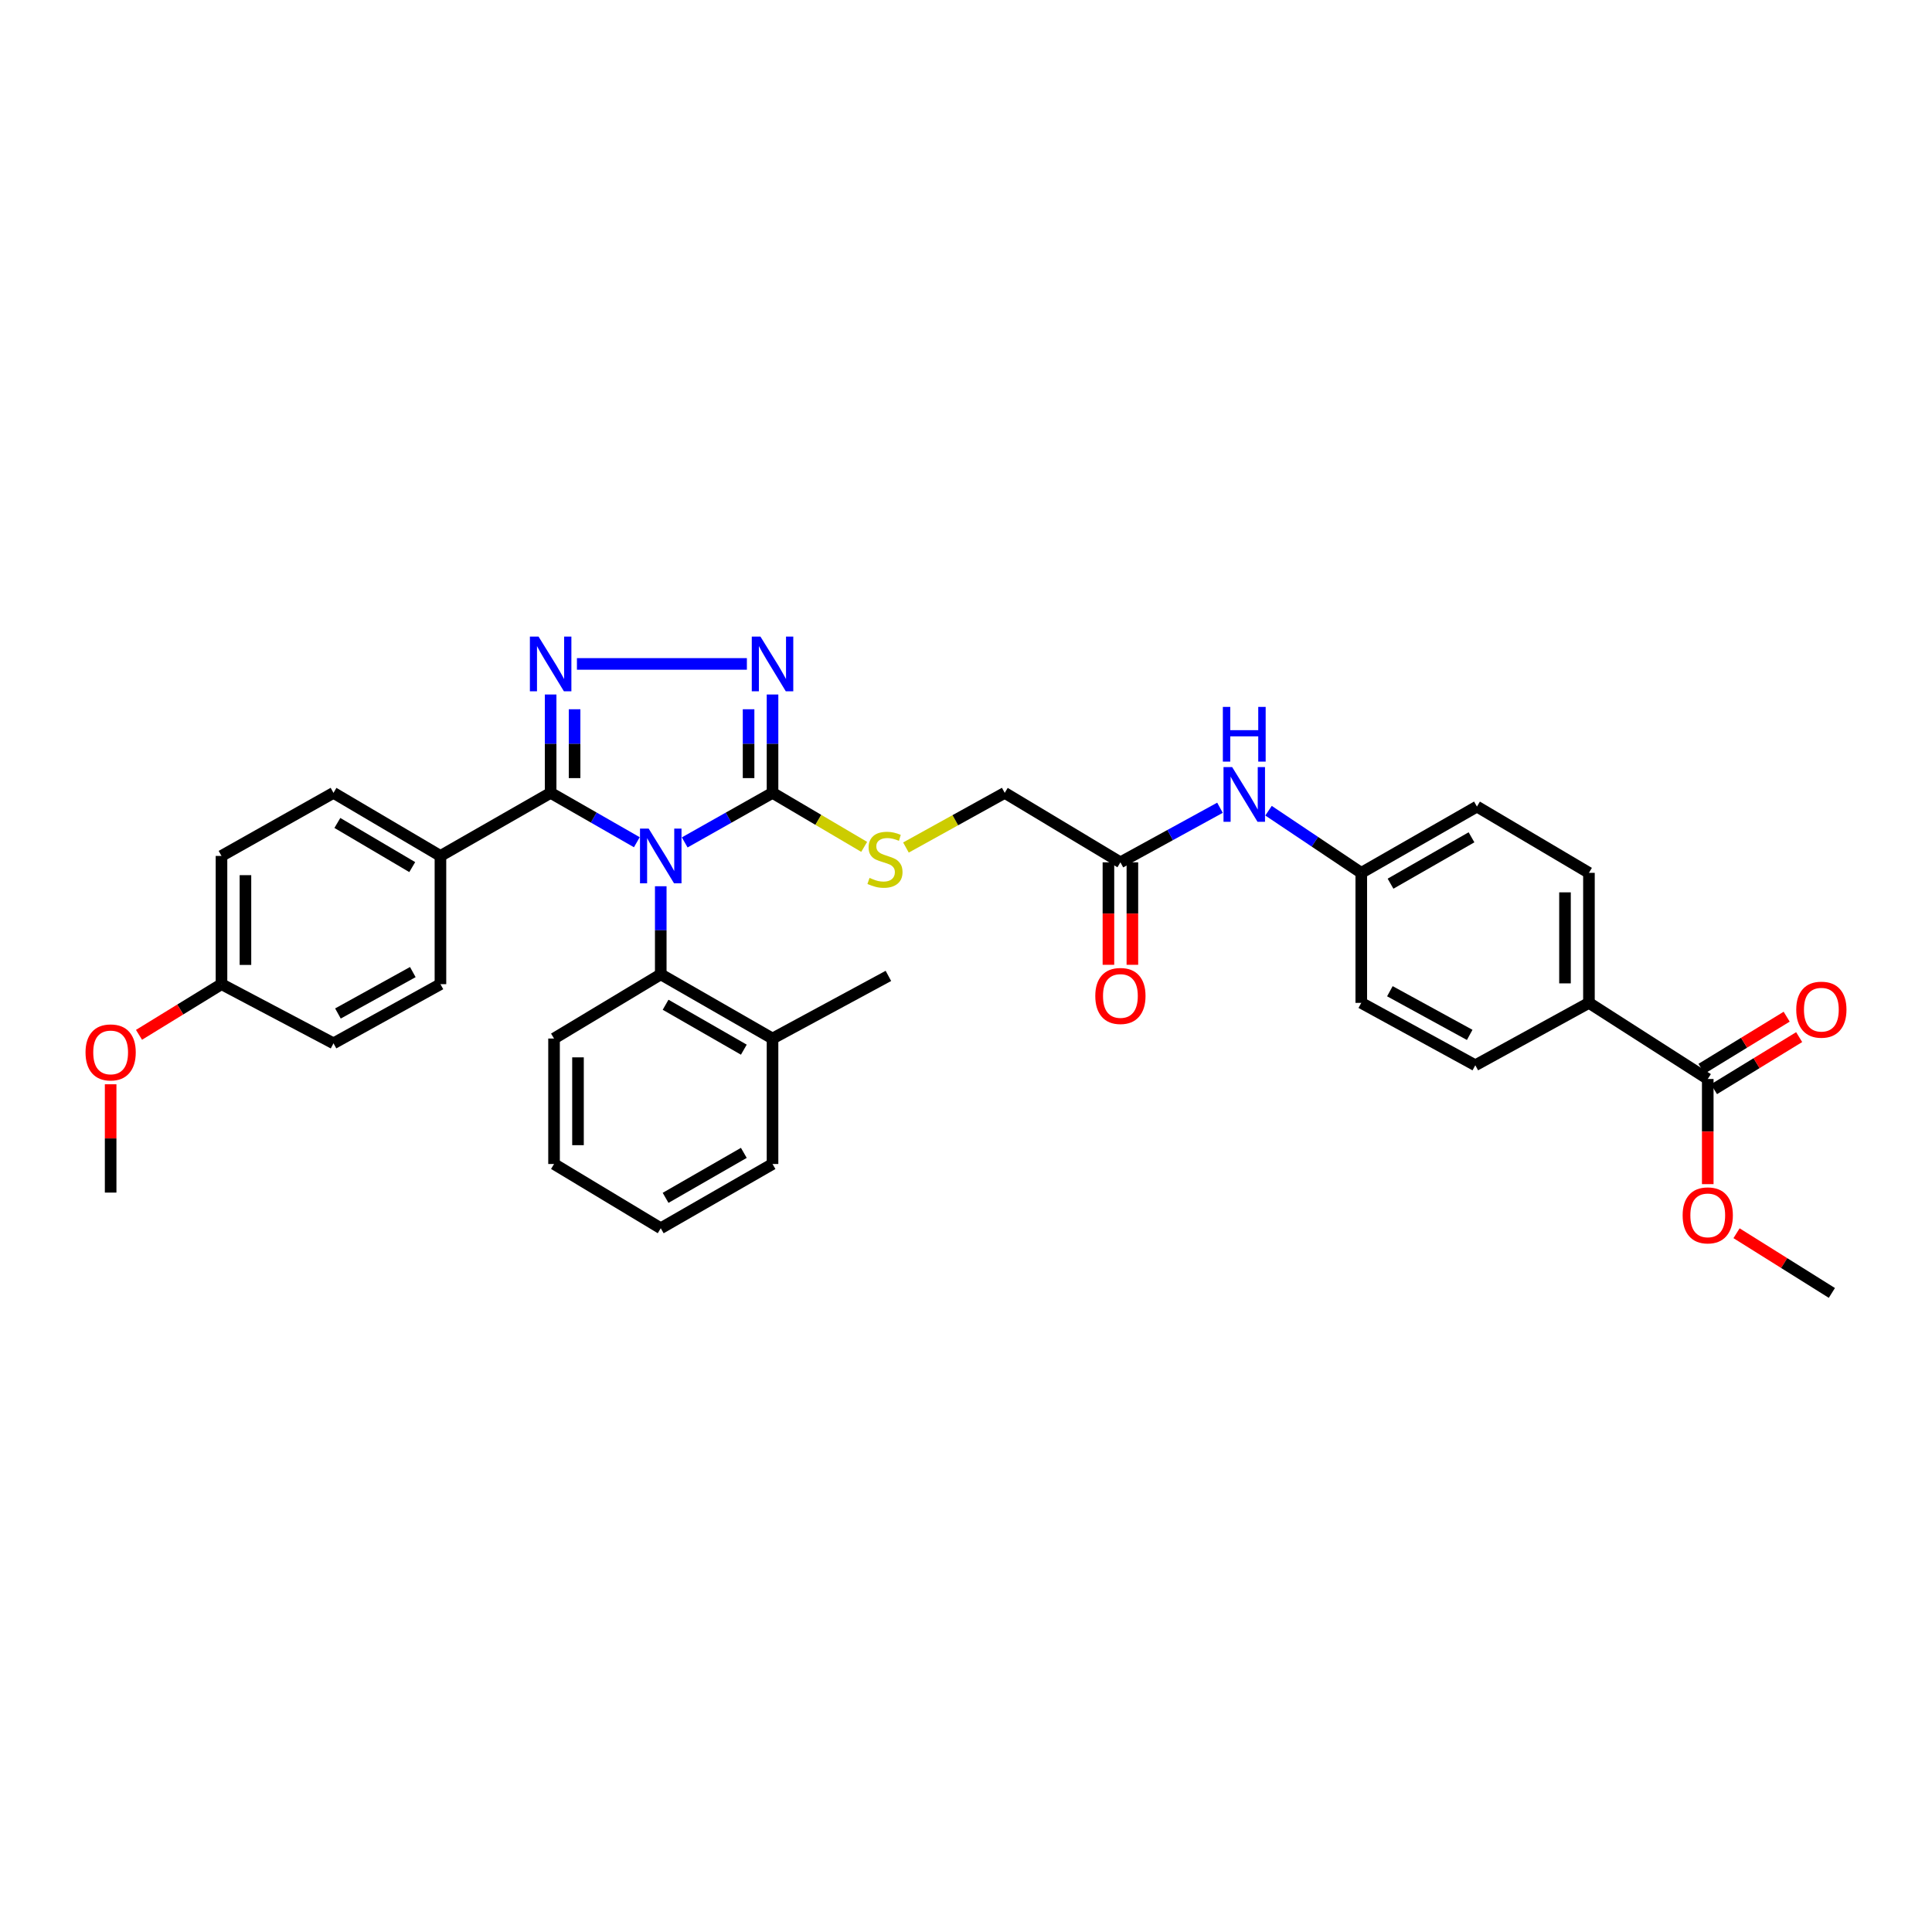 <?xml version='1.0' encoding='iso-8859-1'?>
<svg version='1.1' baseProfile='full'
              xmlns='http://www.w3.org/2000/svg'
                      xmlns:rdkit='http://www.rdkit.org/xml'
                      xmlns:xlink='http://www.w3.org/1999/xlink'
                  xml:space='preserve'
width='1000px' height='1000px' viewBox='0 0 1000 1000'>
<!-- END OF HEADER -->
<rect style='opacity:1.0;fill:#FFFFFF;stroke:none' width='1000' height='1000' x='0' y='0'> </rect>
<path class='bond-0' d='M 329.624,435.937 L 307.316,423.16' style='fill:none;fill-rule:evenodd;stroke:#0000FF;stroke-width:6px;stroke-linecap:butt;stroke-linejoin:miter;stroke-opacity:1' />
<path class='bond-0' d='M 307.316,423.16 L 285.008,410.383' style='fill:none;fill-rule:evenodd;stroke:#000000;stroke-width:6px;stroke-linecap:butt;stroke-linejoin:miter;stroke-opacity:1' />
<path class='bond-2' d='M 354.407,436.032 L 377.133,423.207' style='fill:none;fill-rule:evenodd;stroke:#0000FF;stroke-width:6px;stroke-linecap:butt;stroke-linejoin:miter;stroke-opacity:1' />
<path class='bond-2' d='M 377.133,423.207 L 399.859,410.383' style='fill:none;fill-rule:evenodd;stroke:#000000;stroke-width:6px;stroke-linecap:butt;stroke-linejoin:miter;stroke-opacity:1' />
<path class='bond-4' d='M 342.006,458.721 L 342.006,481.52' style='fill:none;fill-rule:evenodd;stroke:#0000FF;stroke-width:6px;stroke-linecap:butt;stroke-linejoin:miter;stroke-opacity:1' />
<path class='bond-4' d='M 342.006,481.52 L 342.006,504.319' style='fill:none;fill-rule:evenodd;stroke:#000000;stroke-width:6px;stroke-linecap:butt;stroke-linejoin:miter;stroke-opacity:1' />
<path class='bond-1' d='M 285.008,410.383 L 285.008,384.929' style='fill:none;fill-rule:evenodd;stroke:#000000;stroke-width:6px;stroke-linecap:butt;stroke-linejoin:miter;stroke-opacity:1' />
<path class='bond-1' d='M 285.008,384.929 L 285.008,359.474' style='fill:none;fill-rule:evenodd;stroke:#0000FF;stroke-width:6px;stroke-linecap:butt;stroke-linejoin:miter;stroke-opacity:1' />
<path class='bond-1' d='M 297.405,402.747 L 297.405,384.929' style='fill:none;fill-rule:evenodd;stroke:#000000;stroke-width:6px;stroke-linecap:butt;stroke-linejoin:miter;stroke-opacity:1' />
<path class='bond-1' d='M 297.405,384.929 L 297.405,367.111' style='fill:none;fill-rule:evenodd;stroke:#0000FF;stroke-width:6px;stroke-linecap:butt;stroke-linejoin:miter;stroke-opacity:1' />
<path class='bond-7' d='M 285.008,410.383 L 227.974,443.029' style='fill:none;fill-rule:evenodd;stroke:#000000;stroke-width:6px;stroke-linecap:butt;stroke-linejoin:miter;stroke-opacity:1' />
<path class='bond-34' d='M 298.619,343.646 L 386.588,343.646' style='fill:none;fill-rule:evenodd;stroke:#0000FF;stroke-width:6px;stroke-linecap:butt;stroke-linejoin:miter;stroke-opacity:1' />
<path class='bond-3' d='M 399.859,410.383 L 399.859,384.929' style='fill:none;fill-rule:evenodd;stroke:#000000;stroke-width:6px;stroke-linecap:butt;stroke-linejoin:miter;stroke-opacity:1' />
<path class='bond-3' d='M 399.859,384.929 L 399.859,359.474' style='fill:none;fill-rule:evenodd;stroke:#0000FF;stroke-width:6px;stroke-linecap:butt;stroke-linejoin:miter;stroke-opacity:1' />
<path class='bond-3' d='M 387.462,402.747 L 387.462,384.929' style='fill:none;fill-rule:evenodd;stroke:#000000;stroke-width:6px;stroke-linecap:butt;stroke-linejoin:miter;stroke-opacity:1' />
<path class='bond-3' d='M 387.462,384.929 L 387.462,367.111' style='fill:none;fill-rule:evenodd;stroke:#0000FF;stroke-width:6px;stroke-linecap:butt;stroke-linejoin:miter;stroke-opacity:1' />
<path class='bond-5' d='M 399.859,410.383 L 423.577,424.36' style='fill:none;fill-rule:evenodd;stroke:#000000;stroke-width:6px;stroke-linecap:butt;stroke-linejoin:miter;stroke-opacity:1' />
<path class='bond-5' d='M 423.577,424.36 L 447.295,438.336' style='fill:none;fill-rule:evenodd;stroke:#CCCC00;stroke-width:6px;stroke-linecap:butt;stroke-linejoin:miter;stroke-opacity:1' />
<path class='bond-11' d='M 342.006,504.319 L 399.859,537.543' style='fill:none;fill-rule:evenodd;stroke:#000000;stroke-width:6px;stroke-linecap:butt;stroke-linejoin:miter;stroke-opacity:1' />
<path class='bond-11' d='M 344.511,520.053 L 385.008,543.31' style='fill:none;fill-rule:evenodd;stroke:#000000;stroke-width:6px;stroke-linecap:butt;stroke-linejoin:miter;stroke-opacity:1' />
<path class='bond-26' d='M 342.006,504.319 L 286.771,537.543' style='fill:none;fill-rule:evenodd;stroke:#000000;stroke-width:6px;stroke-linecap:butt;stroke-linejoin:miter;stroke-opacity:1' />
<path class='bond-14' d='M 468.915,438.678 L 494.482,424.531' style='fill:none;fill-rule:evenodd;stroke:#CCCC00;stroke-width:6px;stroke-linecap:butt;stroke-linejoin:miter;stroke-opacity:1' />
<path class='bond-14' d='M 494.482,424.531 L 520.049,410.383' style='fill:none;fill-rule:evenodd;stroke:#000000;stroke-width:6px;stroke-linecap:butt;stroke-linejoin:miter;stroke-opacity:1' />
<path class='bond-6' d='M 883.93,558.48 L 822.434,519.085' style='fill:none;fill-rule:evenodd;stroke:#000000;stroke-width:6px;stroke-linecap:butt;stroke-linejoin:miter;stroke-opacity:1' />
<path class='bond-12' d='M 887.164,563.768 L 909.204,550.291' style='fill:none;fill-rule:evenodd;stroke:#000000;stroke-width:6px;stroke-linecap:butt;stroke-linejoin:miter;stroke-opacity:1' />
<path class='bond-12' d='M 909.204,550.291 L 931.244,536.813' style='fill:none;fill-rule:evenodd;stroke:#FF0000;stroke-width:6px;stroke-linecap:butt;stroke-linejoin:miter;stroke-opacity:1' />
<path class='bond-12' d='M 880.696,553.192 L 902.736,539.714' style='fill:none;fill-rule:evenodd;stroke:#000000;stroke-width:6px;stroke-linecap:butt;stroke-linejoin:miter;stroke-opacity:1' />
<path class='bond-12' d='M 902.736,539.714 L 924.776,526.237' style='fill:none;fill-rule:evenodd;stroke:#FF0000;stroke-width:6px;stroke-linecap:butt;stroke-linejoin:miter;stroke-opacity:1' />
<path class='bond-20' d='M 883.93,558.48 L 883.93,585.695' style='fill:none;fill-rule:evenodd;stroke:#000000;stroke-width:6px;stroke-linecap:butt;stroke-linejoin:miter;stroke-opacity:1' />
<path class='bond-20' d='M 883.93,585.695 L 883.93,612.909' style='fill:none;fill-rule:evenodd;stroke:#FF0000;stroke-width:6px;stroke-linecap:butt;stroke-linejoin:miter;stroke-opacity:1' />
<path class='bond-15' d='M 227.974,443.029 L 172.614,410.383' style='fill:none;fill-rule:evenodd;stroke:#000000;stroke-width:6px;stroke-linecap:butt;stroke-linejoin:miter;stroke-opacity:1' />
<path class='bond-15' d='M 213.373,448.811 L 174.621,425.959' style='fill:none;fill-rule:evenodd;stroke:#000000;stroke-width:6px;stroke-linecap:butt;stroke-linejoin:miter;stroke-opacity:1' />
<path class='bond-16' d='M 227.974,443.029 L 227.974,509.402' style='fill:none;fill-rule:evenodd;stroke:#000000;stroke-width:6px;stroke-linecap:butt;stroke-linejoin:miter;stroke-opacity:1' />
<path class='bond-8' d='M 579.92,446.342 L 520.049,410.383' style='fill:none;fill-rule:evenodd;stroke:#000000;stroke-width:6px;stroke-linecap:butt;stroke-linejoin:miter;stroke-opacity:1' />
<path class='bond-10' d='M 579.92,446.342 L 605.689,432.217' style='fill:none;fill-rule:evenodd;stroke:#000000;stroke-width:6px;stroke-linecap:butt;stroke-linejoin:miter;stroke-opacity:1' />
<path class='bond-10' d='M 605.689,432.217 L 631.459,418.092' style='fill:none;fill-rule:evenodd;stroke:#0000FF;stroke-width:6px;stroke-linecap:butt;stroke-linejoin:miter;stroke-opacity:1' />
<path class='bond-13' d='M 573.721,446.342 L 573.721,472.861' style='fill:none;fill-rule:evenodd;stroke:#000000;stroke-width:6px;stroke-linecap:butt;stroke-linejoin:miter;stroke-opacity:1' />
<path class='bond-13' d='M 573.721,472.861 L 573.721,499.381' style='fill:none;fill-rule:evenodd;stroke:#FF0000;stroke-width:6px;stroke-linecap:butt;stroke-linejoin:miter;stroke-opacity:1' />
<path class='bond-13' d='M 586.118,446.342 L 586.118,472.861' style='fill:none;fill-rule:evenodd;stroke:#000000;stroke-width:6px;stroke-linecap:butt;stroke-linejoin:miter;stroke-opacity:1' />
<path class='bond-13' d='M 586.118,472.861 L 586.118,499.381' style='fill:none;fill-rule:evenodd;stroke:#FF0000;stroke-width:6px;stroke-linecap:butt;stroke-linejoin:miter;stroke-opacity:1' />
<path class='bond-9' d='M 822.434,519.085 L 822.434,451.783' style='fill:none;fill-rule:evenodd;stroke:#000000;stroke-width:6px;stroke-linecap:butt;stroke-linejoin:miter;stroke-opacity:1' />
<path class='bond-9' d='M 810.037,508.99 L 810.037,461.878' style='fill:none;fill-rule:evenodd;stroke:#000000;stroke-width:6px;stroke-linecap:butt;stroke-linejoin:miter;stroke-opacity:1' />
<path class='bond-37' d='M 822.434,519.085 L 763.616,551.379' style='fill:none;fill-rule:evenodd;stroke:#000000;stroke-width:6px;stroke-linecap:butt;stroke-linejoin:miter;stroke-opacity:1' />
<path class='bond-19' d='M 656.589,419.62 L 680.591,435.701' style='fill:none;fill-rule:evenodd;stroke:#0000FF;stroke-width:6px;stroke-linecap:butt;stroke-linejoin:miter;stroke-opacity:1' />
<path class='bond-19' d='M 680.591,435.701 L 704.593,451.783' style='fill:none;fill-rule:evenodd;stroke:#000000;stroke-width:6px;stroke-linecap:butt;stroke-linejoin:miter;stroke-opacity:1' />
<path class='bond-28' d='M 399.859,537.543 L 459.834,505.125' style='fill:none;fill-rule:evenodd;stroke:#000000;stroke-width:6px;stroke-linecap:butt;stroke-linejoin:miter;stroke-opacity:1' />
<path class='bond-29' d='M 399.859,537.543 L 399.859,602.483' style='fill:none;fill-rule:evenodd;stroke:#000000;stroke-width:6px;stroke-linecap:butt;stroke-linejoin:miter;stroke-opacity:1' />
<path class='bond-24' d='M 172.614,410.383 L 114.644,443.029' style='fill:none;fill-rule:evenodd;stroke:#000000;stroke-width:6px;stroke-linecap:butt;stroke-linejoin:miter;stroke-opacity:1' />
<path class='bond-25' d='M 227.974,509.402 L 172.614,540.022' style='fill:none;fill-rule:evenodd;stroke:#000000;stroke-width:6px;stroke-linecap:butt;stroke-linejoin:miter;stroke-opacity:1' />
<path class='bond-25' d='M 213.67,503.146 L 174.918,524.581' style='fill:none;fill-rule:evenodd;stroke:#000000;stroke-width:6px;stroke-linecap:butt;stroke-linejoin:miter;stroke-opacity:1' />
<path class='bond-17' d='M 763.616,551.379 L 704.593,519.085' style='fill:none;fill-rule:evenodd;stroke:#000000;stroke-width:6px;stroke-linecap:butt;stroke-linejoin:miter;stroke-opacity:1' />
<path class='bond-17' d='M 760.713,535.66 L 719.397,513.054' style='fill:none;fill-rule:evenodd;stroke:#000000;stroke-width:6px;stroke-linecap:butt;stroke-linejoin:miter;stroke-opacity:1' />
<path class='bond-18' d='M 822.434,451.783 L 764.464,417.484' style='fill:none;fill-rule:evenodd;stroke:#000000;stroke-width:6px;stroke-linecap:butt;stroke-linejoin:miter;stroke-opacity:1' />
<path class='bond-22' d='M 704.593,451.783 L 704.593,519.085' style='fill:none;fill-rule:evenodd;stroke:#000000;stroke-width:6px;stroke-linecap:butt;stroke-linejoin:miter;stroke-opacity:1' />
<path class='bond-23' d='M 704.593,451.783 L 764.464,417.484' style='fill:none;fill-rule:evenodd;stroke:#000000;stroke-width:6px;stroke-linecap:butt;stroke-linejoin:miter;stroke-opacity:1' />
<path class='bond-23' d='M 719.736,457.395 L 761.645,433.386' style='fill:none;fill-rule:evenodd;stroke:#000000;stroke-width:6px;stroke-linecap:butt;stroke-linejoin:miter;stroke-opacity:1' />
<path class='bond-30' d='M 898.825,638.319 L 923.5,653.769' style='fill:none;fill-rule:evenodd;stroke:#FF0000;stroke-width:6px;stroke-linecap:butt;stroke-linejoin:miter;stroke-opacity:1' />
<path class='bond-30' d='M 923.5,653.769 L 948.174,669.22' style='fill:none;fill-rule:evenodd;stroke:#000000;stroke-width:6px;stroke-linecap:butt;stroke-linejoin:miter;stroke-opacity:1' />
<path class='bond-21' d='M 114.644,509.402 L 172.614,540.022' style='fill:none;fill-rule:evenodd;stroke:#000000;stroke-width:6px;stroke-linecap:butt;stroke-linejoin:miter;stroke-opacity:1' />
<path class='bond-27' d='M 114.644,509.402 L 93.297,522.513' style='fill:none;fill-rule:evenodd;stroke:#000000;stroke-width:6px;stroke-linecap:butt;stroke-linejoin:miter;stroke-opacity:1' />
<path class='bond-27' d='M 93.297,522.513 L 71.95,535.625' style='fill:none;fill-rule:evenodd;stroke:#FF0000;stroke-width:6px;stroke-linecap:butt;stroke-linejoin:miter;stroke-opacity:1' />
<path class='bond-36' d='M 114.644,509.402 L 114.644,443.029' style='fill:none;fill-rule:evenodd;stroke:#000000;stroke-width:6px;stroke-linecap:butt;stroke-linejoin:miter;stroke-opacity:1' />
<path class='bond-36' d='M 127.041,499.446 L 127.041,452.985' style='fill:none;fill-rule:evenodd;stroke:#000000;stroke-width:6px;stroke-linecap:butt;stroke-linejoin:miter;stroke-opacity:1' />
<path class='bond-32' d='M 286.771,537.543 L 286.771,602.483' style='fill:none;fill-rule:evenodd;stroke:#000000;stroke-width:6px;stroke-linecap:butt;stroke-linejoin:miter;stroke-opacity:1' />
<path class='bond-32' d='M 299.168,547.284 L 299.168,592.742' style='fill:none;fill-rule:evenodd;stroke:#000000;stroke-width:6px;stroke-linecap:butt;stroke-linejoin:miter;stroke-opacity:1' />
<path class='bond-31' d='M 57.267,561.22 L 57.267,589.252' style='fill:none;fill-rule:evenodd;stroke:#FF0000;stroke-width:6px;stroke-linecap:butt;stroke-linejoin:miter;stroke-opacity:1' />
<path class='bond-31' d='M 57.267,589.252 L 57.267,617.283' style='fill:none;fill-rule:evenodd;stroke:#000000;stroke-width:6px;stroke-linecap:butt;stroke-linejoin:miter;stroke-opacity:1' />
<path class='bond-35' d='M 399.859,602.483 L 342.006,635.741' style='fill:none;fill-rule:evenodd;stroke:#000000;stroke-width:6px;stroke-linecap:butt;stroke-linejoin:miter;stroke-opacity:1' />
<path class='bond-35' d='M 385.003,596.724 L 344.506,620.005' style='fill:none;fill-rule:evenodd;stroke:#000000;stroke-width:6px;stroke-linecap:butt;stroke-linejoin:miter;stroke-opacity:1' />
<path class='bond-33' d='M 286.771,602.483 L 342.006,635.741' style='fill:none;fill-rule:evenodd;stroke:#000000;stroke-width:6px;stroke-linecap:butt;stroke-linejoin:miter;stroke-opacity:1' />
<path  class='atom-0' d='M 335.746 428.869
L 345.026 443.869
Q 345.946 445.349, 347.426 448.029
Q 348.906 450.709, 348.986 450.869
L 348.986 428.869
L 352.746 428.869
L 352.746 457.189
L 348.866 457.189
L 338.906 440.789
Q 337.746 438.869, 336.506 436.669
Q 335.306 434.469, 334.946 433.789
L 334.946 457.189
L 331.266 457.189
L 331.266 428.869
L 335.746 428.869
' fill='#0000FF'/>
<path  class='atom-2' d='M 278.748 329.486
L 288.028 344.486
Q 288.948 345.966, 290.428 348.646
Q 291.908 351.326, 291.988 351.486
L 291.988 329.486
L 295.748 329.486
L 295.748 357.806
L 291.868 357.806
L 281.908 341.406
Q 280.748 339.486, 279.508 337.286
Q 278.308 335.086, 277.948 334.406
L 277.948 357.806
L 274.268 357.806
L 274.268 329.486
L 278.748 329.486
' fill='#0000FF'/>
<path  class='atom-4' d='M 393.599 329.486
L 402.879 344.486
Q 403.799 345.966, 405.279 348.646
Q 406.759 351.326, 406.839 351.486
L 406.839 329.486
L 410.599 329.486
L 410.599 357.806
L 406.719 357.806
L 396.759 341.406
Q 395.599 339.486, 394.359 337.286
Q 393.159 335.086, 392.799 334.406
L 392.799 357.806
L 389.119 357.806
L 389.119 329.486
L 393.599 329.486
' fill='#0000FF'/>
<path  class='atom-6' d='M 450.064 454.402
Q 450.384 454.522, 451.704 455.082
Q 453.024 455.642, 454.464 456.002
Q 455.944 456.322, 457.384 456.322
Q 460.064 456.322, 461.624 455.042
Q 463.184 453.722, 463.184 451.442
Q 463.184 449.882, 462.384 448.922
Q 461.624 447.962, 460.424 447.442
Q 459.224 446.922, 457.224 446.322
Q 454.704 445.562, 453.184 444.842
Q 451.704 444.122, 450.624 442.602
Q 449.584 441.082, 449.584 438.522
Q 449.584 434.962, 451.984 432.762
Q 454.424 430.562, 459.224 430.562
Q 462.504 430.562, 466.224 432.122
L 465.304 435.202
Q 461.904 433.802, 459.344 433.802
Q 456.584 433.802, 455.064 434.962
Q 453.544 436.082, 453.584 438.042
Q 453.584 439.562, 454.344 440.482
Q 455.144 441.402, 456.264 441.922
Q 457.424 442.442, 459.344 443.042
Q 461.904 443.842, 463.424 444.642
Q 464.944 445.442, 466.024 447.082
Q 467.144 448.682, 467.144 451.442
Q 467.144 455.362, 464.504 457.482
Q 461.904 459.562, 457.544 459.562
Q 455.024 459.562, 453.104 459.002
Q 451.224 458.482, 448.984 457.562
L 450.064 454.402
' fill='#CCCC00'/>
<path  class='atom-11' d='M 637.766 397.043
L 647.046 412.043
Q 647.966 413.523, 649.446 416.203
Q 650.926 418.883, 651.006 419.043
L 651.006 397.043
L 654.766 397.043
L 654.766 425.363
L 650.886 425.363
L 640.926 408.963
Q 639.766 407.043, 638.526 404.843
Q 637.326 402.643, 636.966 401.963
L 636.966 425.363
L 633.286 425.363
L 633.286 397.043
L 637.766 397.043
' fill='#0000FF'/>
<path  class='atom-11' d='M 632.946 365.891
L 636.786 365.891
L 636.786 377.931
L 651.266 377.931
L 651.266 365.891
L 655.106 365.891
L 655.106 394.211
L 651.266 394.211
L 651.266 381.131
L 636.786 381.131
L 636.786 394.211
L 632.946 394.211
L 632.946 365.891
' fill='#0000FF'/>
<path  class='atom-13' d='M 929.733 522.602
Q 929.733 515.802, 933.093 512.002
Q 936.453 508.202, 942.733 508.202
Q 949.013 508.202, 952.373 512.002
Q 955.733 515.802, 955.733 522.602
Q 955.733 529.482, 952.333 533.402
Q 948.933 537.282, 942.733 537.282
Q 936.493 537.282, 933.093 533.402
Q 929.733 529.522, 929.733 522.602
M 942.733 534.082
Q 947.053 534.082, 949.373 531.202
Q 951.733 528.282, 951.733 522.602
Q 951.733 517.042, 949.373 514.242
Q 947.053 511.402, 942.733 511.402
Q 938.413 511.402, 936.053 514.202
Q 933.733 517.002, 933.733 522.602
Q 933.733 528.322, 936.053 531.202
Q 938.413 534.082, 942.733 534.082
' fill='#FF0000'/>
<path  class='atom-14' d='M 566.92 515.508
Q 566.92 508.708, 570.28 504.908
Q 573.64 501.108, 579.92 501.108
Q 586.2 501.108, 589.56 504.908
Q 592.92 508.708, 592.92 515.508
Q 592.92 522.388, 589.52 526.308
Q 586.12 530.188, 579.92 530.188
Q 573.68 530.188, 570.28 526.308
Q 566.92 522.428, 566.92 515.508
M 579.92 526.988
Q 584.24 526.988, 586.56 524.108
Q 588.92 521.188, 588.92 515.508
Q 588.92 509.948, 586.56 507.148
Q 584.24 504.308, 579.92 504.308
Q 575.6 504.308, 573.24 507.108
Q 570.92 509.908, 570.92 515.508
Q 570.92 521.228, 573.24 524.108
Q 575.6 526.988, 579.92 526.988
' fill='#FF0000'/>
<path  class='atom-21' d='M 870.93 629.072
Q 870.93 622.272, 874.29 618.472
Q 877.65 614.672, 883.93 614.672
Q 890.21 614.672, 893.57 618.472
Q 896.93 622.272, 896.93 629.072
Q 896.93 635.952, 893.53 639.872
Q 890.13 643.752, 883.93 643.752
Q 877.69 643.752, 874.29 639.872
Q 870.93 635.992, 870.93 629.072
M 883.93 640.552
Q 888.25 640.552, 890.57 637.672
Q 892.93 634.752, 892.93 629.072
Q 892.93 623.512, 890.57 620.712
Q 888.25 617.872, 883.93 617.872
Q 879.61 617.872, 877.25 620.672
Q 874.93 623.472, 874.93 629.072
Q 874.93 634.792, 877.25 637.672
Q 879.61 640.552, 883.93 640.552
' fill='#FF0000'/>
<path  class='atom-28' d='M 44.267 544.724
Q 44.267 537.924, 47.627 534.124
Q 50.987 530.324, 57.267 530.324
Q 63.547 530.324, 66.907 534.124
Q 70.267 537.924, 70.267 544.724
Q 70.267 551.604, 66.867 555.524
Q 63.467 559.404, 57.267 559.404
Q 51.027 559.404, 47.627 555.524
Q 44.267 551.644, 44.267 544.724
M 57.267 556.204
Q 61.587 556.204, 63.907 553.324
Q 66.267 550.404, 66.267 544.724
Q 66.267 539.164, 63.907 536.364
Q 61.587 533.524, 57.267 533.524
Q 52.947 533.524, 50.587 536.324
Q 48.267 539.124, 48.267 544.724
Q 48.267 550.444, 50.587 553.324
Q 52.947 556.204, 57.267 556.204
' fill='#FF0000'/>
</svg>

